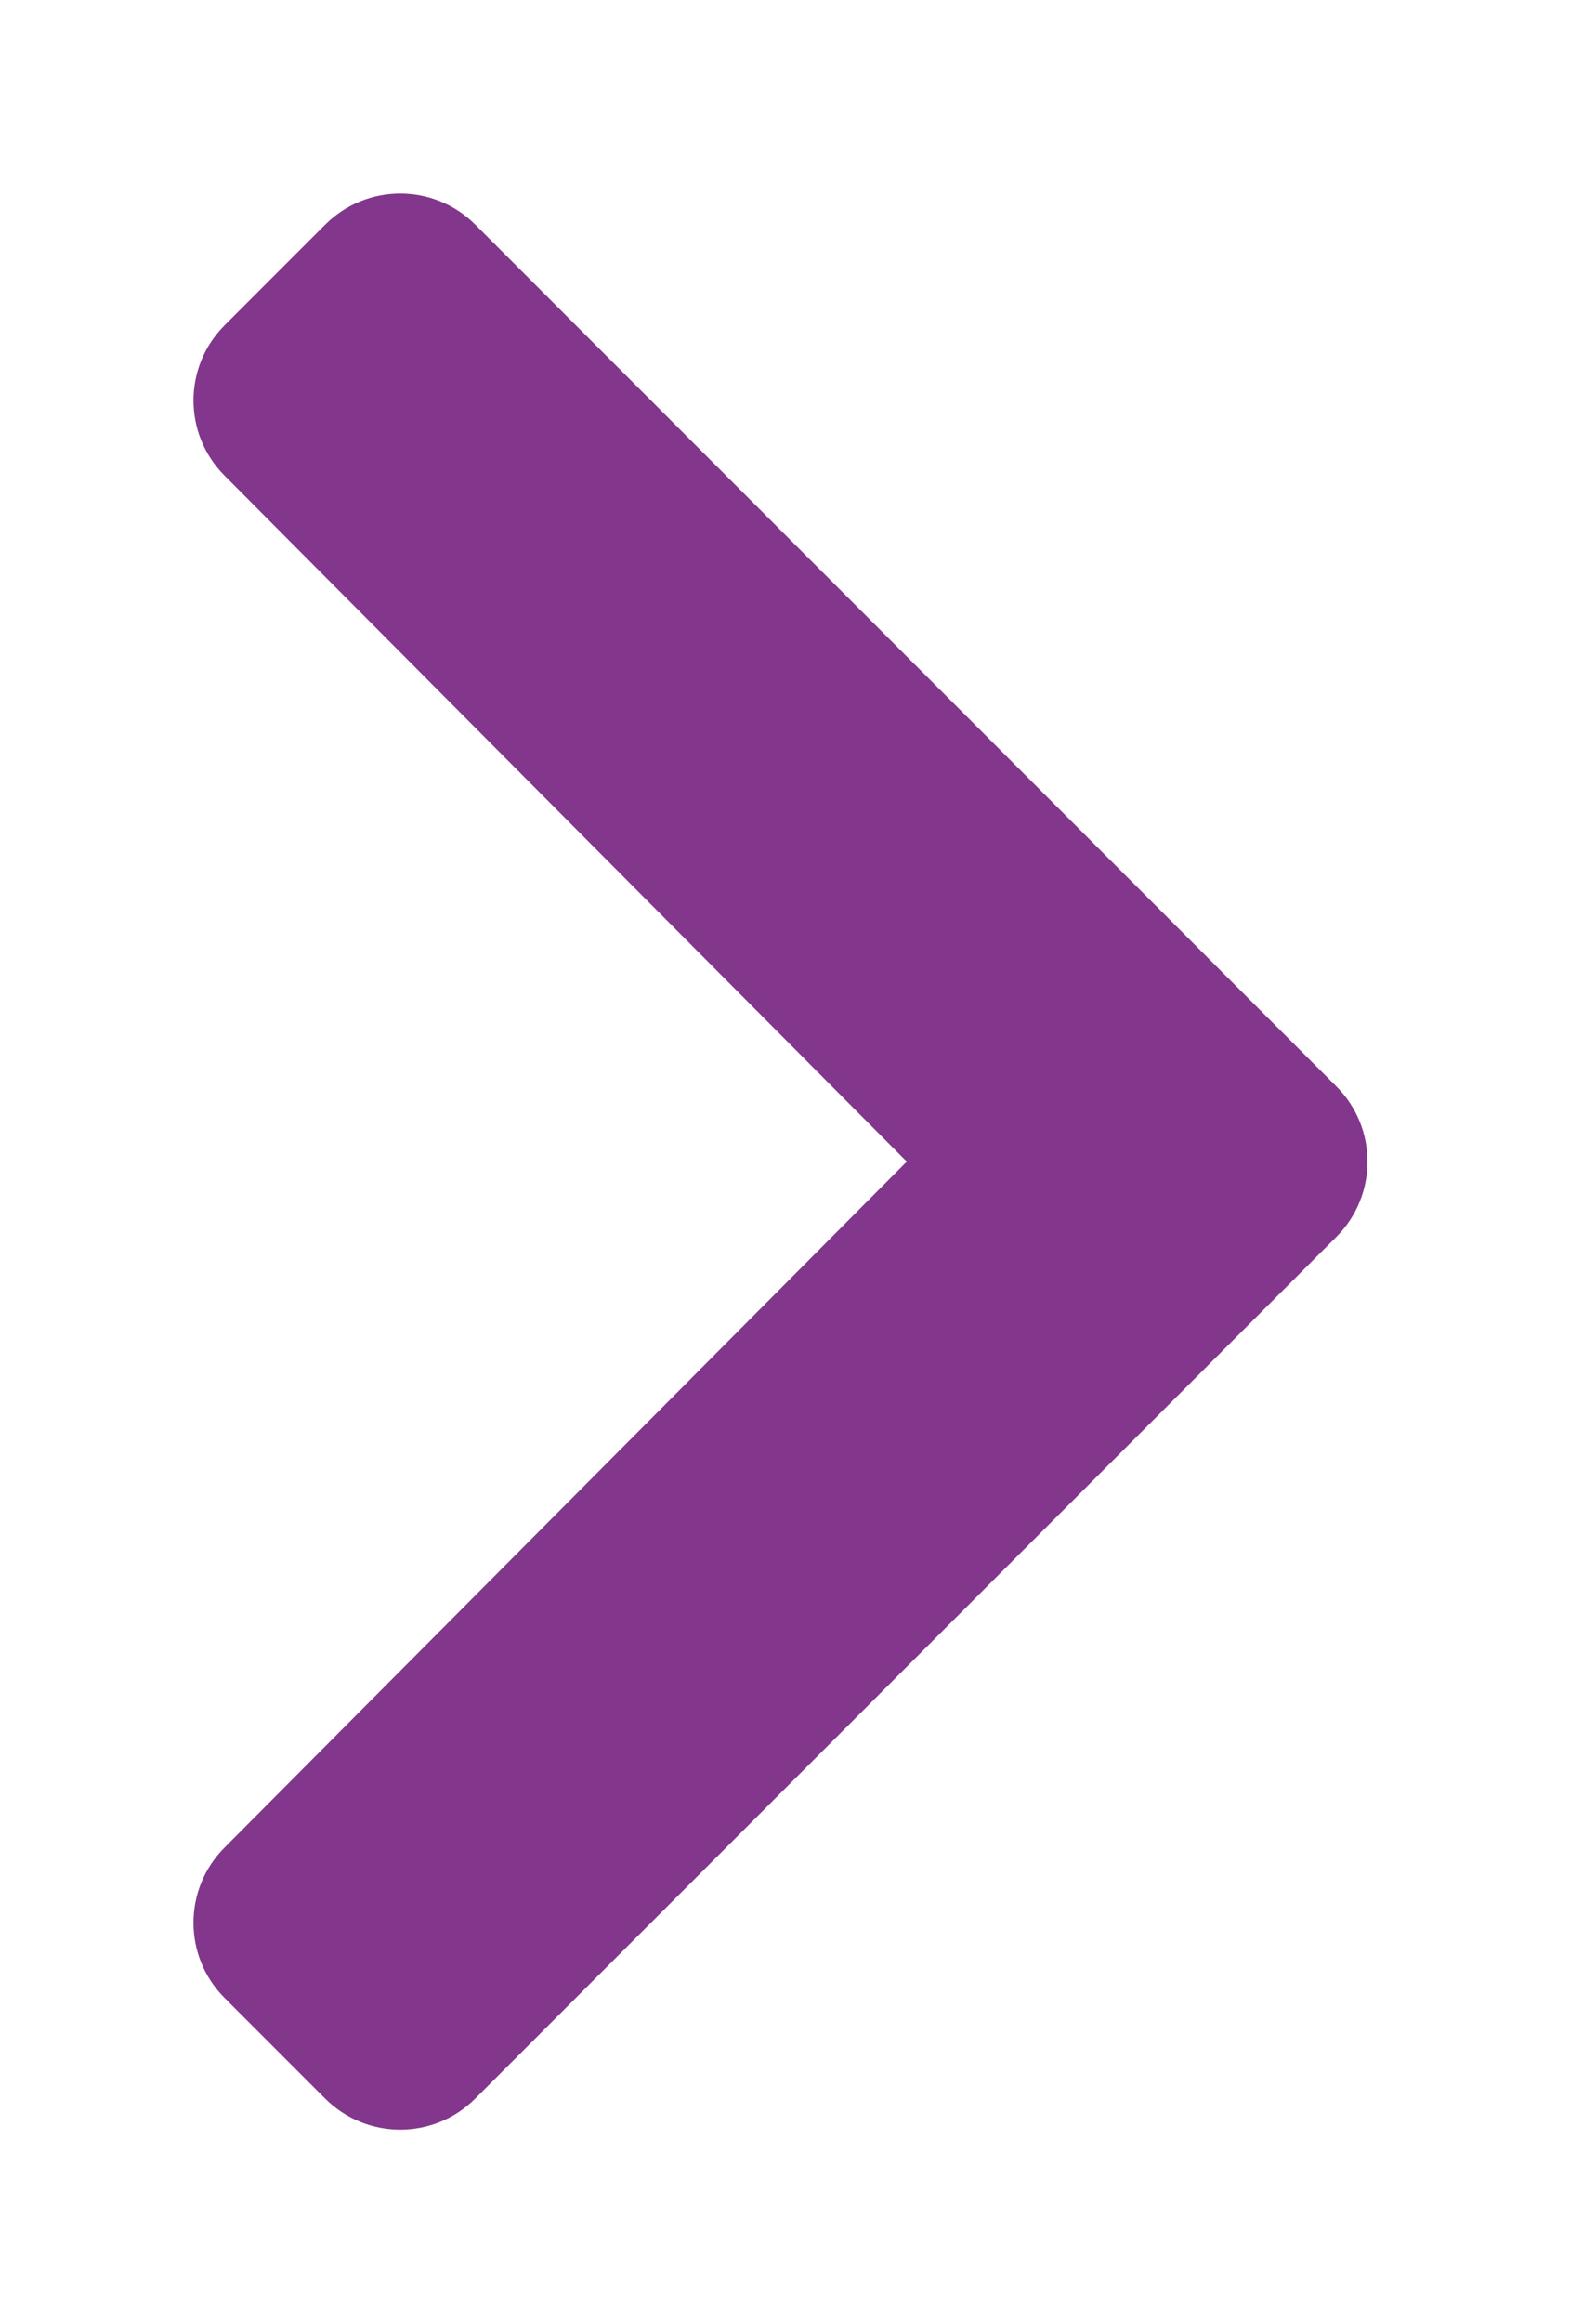 <svg width="33" height="48" viewBox="0 0 33 48" fill="none" xmlns="http://www.w3.org/2000/svg">
<g filter="url(#filter0_d_1364_15324)">
<path d="M27.632 21.555L9.829 39.356C8.971 40.215 7.579 40.215 6.72 39.356L4.644 37.28C3.787 36.422 3.786 35.034 4.64 34.175L18.749 20L4.641 5.825C3.786 4.966 3.787 3.578 4.645 2.72L6.721 0.644C7.58 -0.215 8.972 -0.215 9.83 0.644L27.632 18.446C28.49 19.304 28.49 20.697 27.632 21.555Z" fill="#82368C"/>
</g>
<defs>
<filter id="filter0_d_1364_15324" x="0" y="0" width="32.275" height="48" filterUnits="userSpaceOnUse" color-interpolation-filters="sRGB">
<feFlood flood-opacity="0" result="BackgroundImageFix"/>
<feColorMatrix in="SourceAlpha" type="matrix" values="0 0 0 0 0 0 0 0 0 0 0 0 0 0 0 0 0 0 127 0" result="hardAlpha"/>
<feOffset dy="4"/>
<feGaussianBlur stdDeviation="2"/>
<feComposite in2="hardAlpha" operator="out"/>
<feColorMatrix type="matrix" values="0 0 0 0 0 0 0 0 0 0 0 0 0 0 0 0 0 0 0.25 0"/>
<feBlend mode="normal" in2="BackgroundImageFix" result="effect1_dropShadow_1364_15324"/>
<feBlend mode="normal" in="SourceGraphic" in2="effect1_dropShadow_1364_15324" result="shape"/>
</filter>
</defs>
</svg>
